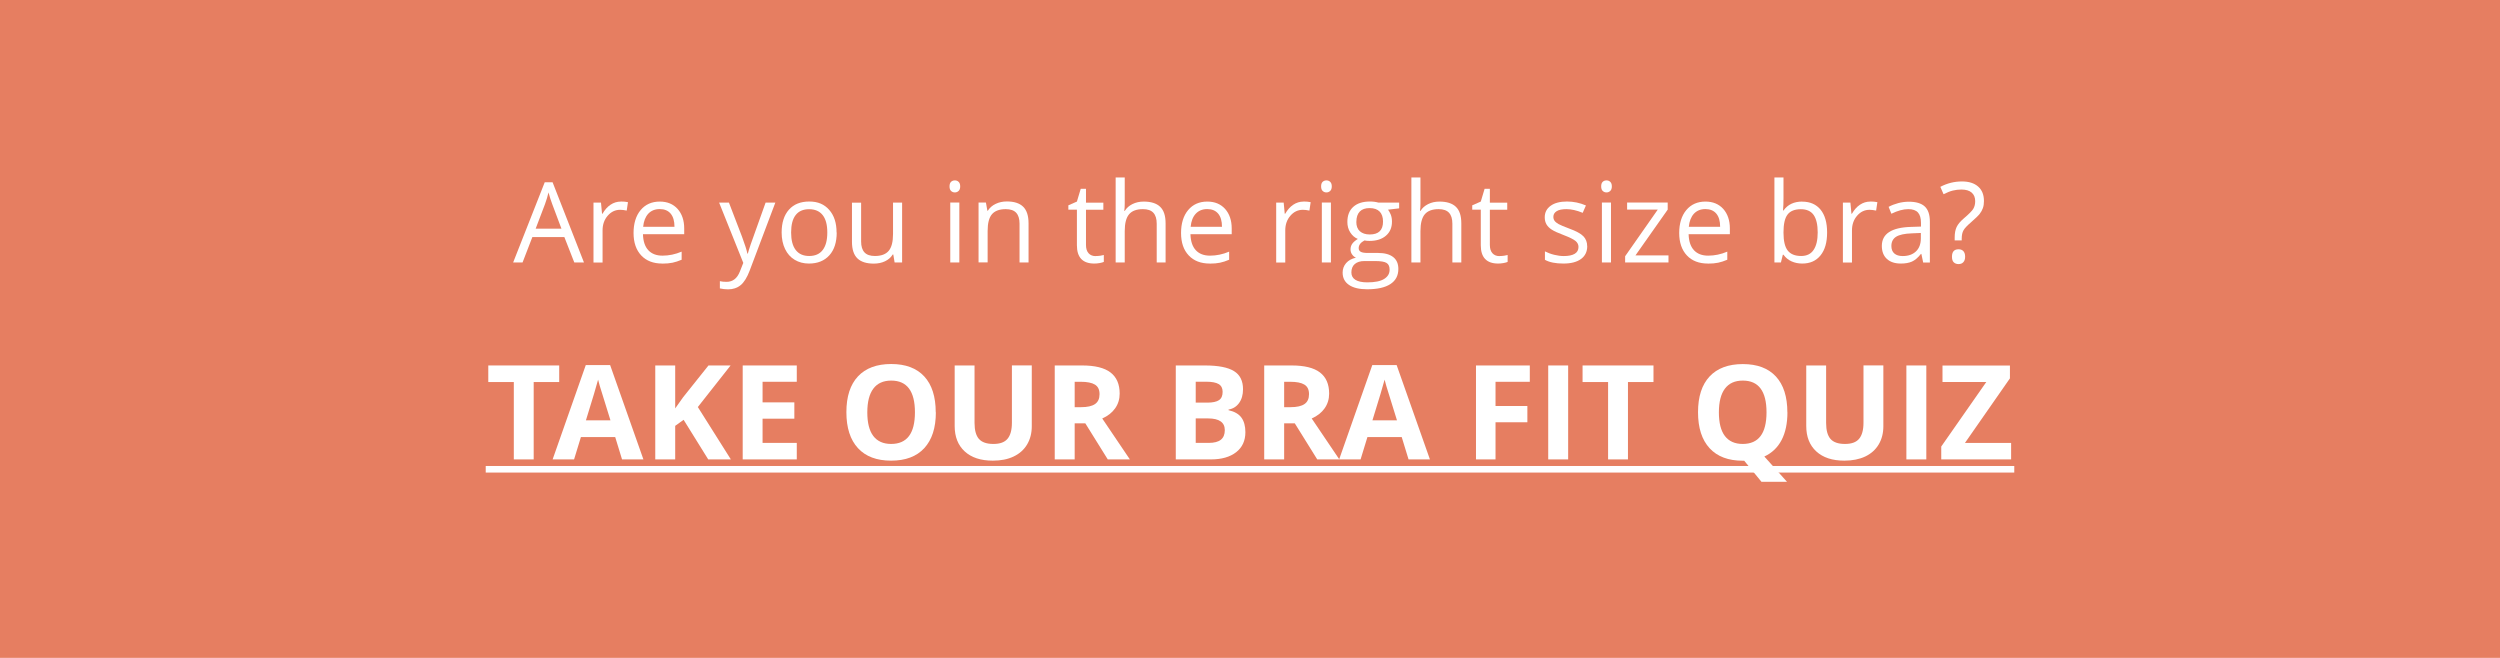 <?xml version="1.0" encoding="UTF-8"?>
<svg id="Layer_1" data-name="Layer 1" xmlns="http://www.w3.org/2000/svg" viewBox="0 0 380 100">
  <defs>
    <style>
      .cls-1 {
        fill: #e67e61;
      }

      .cls-1, .cls-2 {
        stroke-width: 0px;
      }

      .cls-2 {
        fill: #fff;
      }
    </style>
  </defs>
  <rect class="cls-1" width="380" height="100"/>
  <g>
    <path class="cls-2" d="m87.29,39.89l-1.51-3.86h-4.86l-1.49,3.86h-1.43l4.8-12.19h1.19l4.77,12.19h-1.46Zm-1.95-5.13l-1.41-3.76c-.18-.48-.37-1.06-.56-1.75-.12.53-.29,1.12-.52,1.75l-1.43,3.76h3.93Z"/>
    <path class="cls-2" d="m94.36,30.63c.4,0,.77.03,1.09.1l-.19,1.28c-.38-.08-.71-.12-1-.12-.74,0-1.37.3-1.89.9-.52.6-.78,1.34-.78,2.23v4.88h-1.38v-9.1h1.14l.16,1.69h.07c.34-.59.74-1.05,1.22-1.37.48-.32,1-.48,1.57-.48Z"/>
    <path class="cls-2" d="m100.65,40.06c-1.34,0-2.41-.41-3.18-1.23s-1.17-1.96-1.17-3.41.36-2.63,1.08-3.49c.72-.86,1.69-1.29,2.91-1.29,1.14,0,2.04.38,2.71,1.12.66.75,1,1.74,1,2.97v.87h-6.27c.03,1.07.3,1.88.81,2.43.51.55,1.23.83,2.16.83.98,0,1.95-.2,2.91-.61v1.23c-.49.21-.95.36-1.38.45-.43.09-.96.14-1.57.14Zm-.37-8.28c-.73,0-1.31.24-1.75.71-.43.48-.69,1.13-.77,1.98h4.76c0-.87-.19-1.53-.58-2-.39-.46-.94-.69-1.66-.69Z"/>
    <path class="cls-2" d="m109.32,30.8h1.48l1.99,5.19c.44,1.18.71,2.04.81,2.56h.07c.07-.28.22-.77.45-1.45.23-.68.98-2.79,2.25-6.3h1.48l-3.91,10.36c-.39,1.02-.84,1.75-1.36,2.18-.52.43-1.15.64-1.91.64-.42,0-.84-.05-1.25-.14v-1.1c.3.07.64.1,1.02.1.95,0,1.62-.53,2.03-1.59l.51-1.29-3.67-9.15Z"/>
    <path class="cls-2" d="m127.18,35.34c0,1.48-.37,2.64-1.12,3.47-.75.83-1.78,1.25-3.1,1.25-.81,0-1.54-.19-2.17-.57s-1.12-.93-1.46-1.64c-.34-.71-.52-1.55-.52-2.51,0-1.48.37-2.64,1.11-3.47.74-.83,1.77-1.24,3.09-1.24s2.28.42,3.03,1.27,1.12,1.99,1.12,3.44Zm-6.93,0c0,1.16.23,2.05.7,2.66s1.15.91,2.05.91,1.59-.3,2.05-.91c.47-.61.7-1.49.7-2.66s-.23-2.04-.7-2.64c-.47-.6-1.16-.9-2.07-.9s-1.58.3-2.04.89-.69,1.47-.69,2.65Z"/>
    <path class="cls-2" d="m130.89,30.8v5.9c0,.74.17,1.29.51,1.66s.87.55,1.59.55c.95,0,1.65-.26,2.09-.78.44-.52.66-1.37.66-2.55v-4.78h1.38v9.1h-1.14l-.2-1.22h-.08c-.28.45-.67.79-1.17,1.03-.5.24-1.07.36-1.71.36-1.11,0-1.94-.26-2.49-.79-.55-.53-.83-1.37-.83-2.52v-5.95h1.39Z"/>
    <path class="cls-2" d="m144.33,28.33c0-.32.08-.55.23-.69.16-.15.35-.22.58-.22s.41.07.57.22c.16.15.24.38.24.69s-.08.54-.24.69c-.16.15-.35.23-.57.23-.23,0-.43-.08-.58-.23-.16-.15-.23-.38-.23-.69Zm1.49,11.56h-1.38v-9.1h1.38v9.1Z"/>
    <path class="cls-2" d="m154.97,39.89v-5.89c0-.74-.17-1.29-.51-1.66-.34-.37-.87-.55-1.59-.55-.95,0-1.65.26-2.09.77s-.66,1.36-.66,2.55v4.77h-1.38v-9.1h1.12l.22,1.25h.07c.28-.45.68-.8,1.19-1.04.51-.25,1.08-.37,1.7-.37,1.1,0,1.92.26,2.47.79.55.53.83,1.37.83,2.54v5.94h-1.38Z"/>
    <path class="cls-2" d="m166.53,38.92c.24,0,.48-.02.71-.05.23-.04.41-.07.54-.11v1.05c-.15.07-.37.13-.66.18-.29.05-.55.07-.79.07-1.76,0-2.64-.93-2.64-2.78v-5.41h-1.3v-.66l1.3-.57.58-1.94h.8v2.11h2.64v1.07h-2.64v5.35c0,.55.13.97.39,1.26s.62.44,1.07.44Z"/>
    <path class="cls-2" d="m175.82,39.89v-5.89c0-.74-.17-1.29-.51-1.66-.34-.37-.87-.55-1.59-.55-.96,0-1.66.26-2.1.78-.44.52-.66,1.37-.66,2.56v4.76h-1.38v-12.92h1.38v3.91c0,.47-.02.86-.07,1.17h.08c.27-.44.66-.78,1.16-1.03.5-.25,1.07-.38,1.71-.38,1.11,0,1.95.26,2.5.79.56.53.83,1.37.83,2.52v5.94h-1.38Z"/>
    <path class="cls-2" d="m183.87,40.06c-1.34,0-2.41-.41-3.18-1.23-.78-.82-1.17-1.96-1.17-3.41s.36-2.63,1.08-3.49,1.69-1.29,2.91-1.29c1.14,0,2.04.38,2.71,1.12.66.75,1,1.74,1,2.97v.87h-6.27c.03,1.07.3,1.88.81,2.43s1.23.83,2.16.83c.98,0,1.95-.2,2.91-.61v1.23c-.49.21-.95.36-1.38.45-.43.09-.96.14-1.57.14Zm-.37-8.28c-.73,0-1.31.24-1.75.71-.44.48-.69,1.13-.77,1.98h4.76c0-.87-.19-1.53-.58-2-.39-.46-.94-.69-1.66-.69Z"/>
    <path class="cls-2" d="m198.13,30.63c.4,0,.77.03,1.09.1l-.19,1.28c-.38-.08-.71-.12-1-.12-.74,0-1.37.3-1.89.9-.52.6-.78,1.34-.78,2.23v4.88h-1.38v-9.1h1.14l.16,1.69h.07c.34-.59.74-1.05,1.22-1.37.48-.32,1-.48,1.57-.48Z"/>
    <path class="cls-2" d="m200.81,28.33c0-.32.08-.55.23-.69.16-.15.35-.22.58-.22s.41.07.57.22c.16.15.24.38.24.69s-.08.54-.24.69c-.16.15-.35.23-.57.23-.23,0-.43-.08-.58-.23-.16-.15-.23-.38-.23-.69Zm1.49,11.56h-1.38v-9.1h1.38v9.1Z"/>
    <path class="cls-2" d="m212.67,30.8v.87l-1.69.2c.15.19.29.45.42.76.12.31.18.67.18,1.06,0,.89-.3,1.6-.91,2.13s-1.44.8-2.51.8c-.27,0-.53-.02-.76-.07-.59.31-.88.7-.88,1.17,0,.25.1.43.31.55.2.12.56.18,1.05.18h1.61c.98,0,1.74.21,2.27.62s.79,1.02.79,1.81c0,1.01-.4,1.77-1.21,2.3-.81.53-1.99.79-3.54.79-1.19,0-2.11-.22-2.75-.66-.65-.44-.97-1.07-.97-1.88,0-.55.18-1.03.53-1.44.35-.4.85-.68,1.49-.82-.23-.1-.43-.27-.58-.49-.16-.22-.24-.48-.24-.77,0-.33.09-.62.27-.87s.46-.49.84-.72c-.47-.19-.85-.52-1.15-.99-.3-.46-.44-1-.44-1.59,0-1,.3-1.76.9-2.3.6-.54,1.44-.81,2.54-.81.48,0,.91.06,1.29.17h3.15Zm-7.26,10.62c0,.49.21.87.62,1.12s1.01.38,1.79.38c1.16,0,2.01-.17,2.57-.52.56-.35.83-.81.83-1.41,0-.49-.15-.83-.46-1.02-.3-.19-.88-.29-1.72-.29h-1.65c-.62,0-1.11.15-1.46.45s-.52.73-.52,1.29Zm.75-7.71c0,.64.18,1.12.54,1.44s.86.49,1.5.49c1.35,0,2.02-.65,2.02-1.96s-.68-2.05-2.04-2.05c-.65,0-1.15.17-1.49.52s-.52.87-.52,1.55Z"/>
    <path class="cls-2" d="m220.76,39.89v-5.89c0-.74-.17-1.29-.51-1.66-.34-.37-.87-.55-1.58-.55-.96,0-1.66.26-2.1.78-.44.52-.66,1.37-.66,2.56v4.76h-1.38v-12.92h1.38v3.91c0,.47-.02.86-.07,1.17h.08c.27-.44.66-.78,1.16-1.03.5-.25,1.07-.38,1.71-.38,1.11,0,1.95.26,2.5.79.56.53.83,1.37.83,2.52v5.94h-1.38Z"/>
    <path class="cls-2" d="m227.91,38.92c.24,0,.48-.02.71-.05.23-.04.41-.07.54-.11v1.05c-.15.07-.37.13-.66.18-.29.05-.55.07-.78.07-1.76,0-2.64-.93-2.64-2.78v-5.41h-1.3v-.66l1.3-.57.58-1.94h.8v2.11h2.64v1.07h-2.64v5.35c0,.55.13.97.39,1.26s.62.44,1.07.44Z"/>
    <path class="cls-2" d="m241.26,37.41c0,.85-.32,1.5-.95,1.96s-1.52.69-2.66.69c-1.21,0-2.15-.19-2.82-.57v-1.28c.44.22.91.4,1.41.52s.98.19,1.45.19c.72,0,1.27-.11,1.66-.34.39-.23.58-.58.58-1.05,0-.35-.15-.66-.46-.91-.31-.25-.91-.55-1.8-.89-.85-.32-1.45-.59-1.81-.83-.36-.23-.62-.5-.8-.8-.17-.3-.26-.66-.26-1.07,0-.74.3-1.33.91-1.76.6-.43,1.43-.64,2.48-.64.98,0,1.94.2,2.87.6l-.49,1.12c-.91-.38-1.74-.56-2.48-.56-.65,0-1.15.1-1.48.31s-.5.49-.5.85c0,.24.06.45.19.62.12.17.33.33.6.49.28.15.81.38,1.59.67,1.08.39,1.81.79,2.19,1.19.38.4.57.9.57,1.5Z"/>
    <path class="cls-2" d="m243.38,28.33c0-.32.08-.55.23-.69.15-.15.35-.22.58-.22s.41.07.57.22.24.38.24.69-.08.54-.24.69c-.16.15-.35.23-.57.23s-.43-.08-.58-.23c-.16-.15-.23-.38-.23-.69Zm1.49,11.56h-1.38v-9.1h1.38v9.1Z"/>
    <path class="cls-2" d="m253.62,39.89h-6.6v-.94l4.96-7.09h-4.66v-1.07h6.17v1.07l-4.9,6.96h5.02v1.07Z"/>
    <path class="cls-2" d="m259.59,40.06c-1.34,0-2.41-.41-3.18-1.23s-1.17-1.96-1.17-3.41.36-2.63,1.08-3.49c.72-.86,1.69-1.29,2.91-1.29,1.14,0,2.04.38,2.71,1.12.66.75,1,1.74,1,2.97v.87h-6.27c.03,1.07.3,1.88.81,2.43.51.55,1.23.83,2.16.83.98,0,1.95-.2,2.91-.61v1.23c-.49.21-.95.36-1.38.45-.43.09-.96.14-1.57.14Zm-.37-8.28c-.73,0-1.31.24-1.75.71-.43.48-.69,1.13-.77,1.98h4.76c0-.87-.19-1.53-.58-2-.39-.46-.94-.69-1.66-.69Z"/>
    <path class="cls-2" d="m273.94,30.65c1.2,0,2.12.41,2.79,1.22.66.82.99,1.97.99,3.47s-.33,2.65-1,3.48c-.67.83-1.59,1.24-2.78,1.24-.59,0-1.13-.11-1.62-.33-.49-.22-.9-.55-1.23-1.01h-.1l-.29,1.17h-.99v-12.92h1.38v3.14c0,.7-.02,1.33-.07,1.89h.07c.64-.91,1.59-1.36,2.86-1.36Zm-.2,1.15c-.94,0-1.62.27-2.03.81-.42.54-.62,1.45-.62,2.73s.21,2.19.64,2.74c.43.55,1.11.83,2.05.83.85,0,1.48-.31,1.89-.93.42-.62.62-1.5.62-2.66s-.21-2.07-.62-2.65-1.06-.87-1.93-.87Z"/>
    <path class="cls-2" d="m284.27,30.63c.4,0,.77.03,1.09.1l-.19,1.28c-.38-.08-.71-.12-1-.12-.74,0-1.37.3-1.89.9-.52.6-.78,1.34-.78,2.23v4.88h-1.38v-9.1h1.14l.16,1.69h.07c.34-.59.74-1.05,1.22-1.37s1-.48,1.57-.48Z"/>
    <path class="cls-2" d="m292.32,39.89l-.27-1.29h-.07c-.45.57-.91.96-1.36,1.16-.45.2-1.01.3-1.69.3-.9,0-1.61-.23-2.12-.7s-.77-1.13-.77-1.98c0-1.84,1.47-2.8,4.41-2.89l1.54-.05v-.56c0-.71-.15-1.24-.46-1.58-.31-.34-.8-.51-1.47-.51-.76,0-1.62.23-2.57.7l-.42-1.05c.45-.24.94-.43,1.47-.57s1.07-.21,1.61-.21c1.08,0,1.89.24,2.41.72.52.48.78,1.25.78,2.32v6.21h-1.02Zm-3.11-.97c.86,0,1.53-.24,2.02-.71.49-.47.74-1.13.74-1.98v-.82l-1.38.06c-1.1.04-1.88.21-2.37.51-.48.3-.73.77-.73,1.41,0,.5.15.88.45,1.14s.72.39,1.27.39Z"/>
    <path class="cls-2" d="m297.11,36.55v-.45c0-.65.1-1.18.3-1.6.2-.42.57-.86,1.11-1.32.75-.64,1.23-1.12,1.42-1.44s.29-.71.29-1.16c0-.56-.18-1-.54-1.31-.36-.31-.88-.46-1.56-.46-.44,0-.86.05-1.28.15-.42.1-.89.29-1.43.56l-.49-1.12c1.04-.55,2.14-.82,3.28-.82,1.06,0,1.88.26,2.47.78.59.52.88,1.25.88,2.2,0,.4-.05.76-.16,1.07-.11.31-.27.6-.48.87-.21.27-.66.71-1.36,1.32-.56.48-.93.87-1.11,1.19s-.27.74-.27,1.26v.27h-1.07Zm-.41,2.47c0-.75.33-1.13,1-1.13.32,0,.57.1.74.29.17.19.26.47.26.84s-.09.63-.27.83c-.18.2-.42.29-.74.29-.29,0-.53-.09-.71-.26-.19-.17-.28-.46-.28-.86Z"/>
  </g>
  <g>
    <path class="cls-2" d="m81.13,69.83h-3.03v-11.76h-3.88v-2.52h10.78v2.52h-3.88v11.76Z"/>
    <path class="cls-2" d="m94.55,69.83l-1.04-3.4h-5.21l-1.04,3.4h-3.26l5.04-14.34h3.7l5.06,14.34h-3.26Zm-1.76-5.94c-.96-3.08-1.5-4.82-1.62-5.22s-.21-.72-.26-.96c-.21.83-.83,2.89-1.85,6.18h3.72Z"/>
    <path class="cls-2" d="m111.09,69.83h-3.44l-3.74-6.02-1.28.92v5.1h-3.03v-14.28h3.03v6.53l1.19-1.68,3.87-4.85h3.36l-4.98,6.32,5.02,7.96Z"/>
    <path class="cls-2" d="m121.11,69.83h-8.22v-14.28h8.22v2.48h-5.2v3.13h4.83v2.48h-4.83v3.68h5.2v2.5Z"/>
    <path class="cls-2" d="m142.25,62.67c0,2.36-.59,4.18-1.76,5.45s-2.85,1.9-5.04,1.9-3.87-.63-5.04-1.9-1.76-3.09-1.76-5.47.59-4.19,1.76-5.44,2.86-1.88,5.05-1.88,3.87.63,5.03,1.89,1.74,3.08,1.74,5.45Zm-10.42,0c0,1.59.3,2.8.91,3.6s1.51,1.21,2.71,1.21c2.42,0,3.62-1.6,3.62-4.81s-1.2-4.82-3.6-4.82c-1.21,0-2.11.41-2.72,1.22s-.92,2.01-.92,3.61Z"/>
    <path class="cls-2" d="m156.83,55.55v9.24c0,1.05-.24,1.98-.71,2.77s-1.15,1.4-2.05,1.83-1.95.63-3.16.63c-1.84,0-3.26-.47-4.28-1.41s-1.52-2.23-1.52-3.86v-9.2h3.02v8.74c0,1.1.22,1.91.66,2.42s1.18.77,2.2.77,1.71-.26,2.15-.78.67-1.33.67-2.44v-8.72h3.02Z"/>
    <path class="cls-2" d="m163.35,64.35v5.48h-3.03v-14.28h4.16c1.94,0,3.38.35,4.31,1.06s1.4,1.78,1.4,3.22c0,.84-.23,1.59-.69,2.24s-1.12,1.17-1.96,1.54c2.15,3.21,3.55,5.28,4.2,6.22h-3.36l-3.41-5.48h-1.61Zm0-2.46h.98c.96,0,1.66-.16,2.12-.48s.68-.82.68-1.5-.23-1.16-.7-1.45-1.19-.43-2.16-.43h-.92v3.86Z"/>
    <path class="cls-2" d="m178.72,55.55h4.44c2.03,0,3.49.29,4.41.86s1.37,1.49,1.37,2.75c0,.85-.2,1.55-.6,2.1s-.93.88-1.6.99v.1c.9.2,1.56.58,1.96,1.13s.6,1.29.6,2.21c0,1.3-.47,2.32-1.41,3.05s-2.22,1.09-3.83,1.09h-5.34v-14.28Zm3.03,5.65h1.76c.82,0,1.41-.13,1.78-.38s.55-.67.55-1.26c0-.55-.2-.94-.6-1.18s-1.03-.36-1.9-.36h-1.59v3.17Zm0,2.4v3.72h1.97c.83,0,1.45-.16,1.85-.48s.6-.81.6-1.46c0-1.18-.85-1.78-2.54-1.78h-1.88Z"/>
    <path class="cls-2" d="m195.19,64.35v5.48h-3.03v-14.28h4.16c1.94,0,3.38.35,4.31,1.06s1.4,1.78,1.4,3.22c0,.84-.23,1.59-.69,2.24s-1.12,1.17-1.96,1.54c2.15,3.21,3.55,5.28,4.2,6.22h-3.36l-3.41-5.48h-1.61Zm0-2.46h.98c.96,0,1.66-.16,2.12-.48s.68-.82.68-1.5-.23-1.16-.7-1.45-1.19-.43-2.16-.43h-.92v3.86Z"/>
    <path class="cls-2" d="m214.1,69.83l-1.04-3.4h-5.21l-1.04,3.4h-3.26l5.04-14.34h3.7l5.06,14.34h-3.26Zm-1.76-5.94c-.96-3.08-1.5-4.82-1.62-5.22s-.21-.72-.26-.96c-.21.83-.83,2.89-1.85,6.18h3.72Z"/>
    <path class="cls-2" d="m227.33,69.83h-2.98v-14.28h8.18v2.48h-5.21v3.68h4.84v2.47h-4.84v5.64Z"/>
    <path class="cls-2" d="m235.33,69.83v-14.28h3.03v14.28h-3.03Z"/>
    <path class="cls-2" d="m247.46,69.83h-3.03v-11.76h-3.88v-2.52h10.78v2.52h-3.88v11.76Z"/>
    <path class="cls-2" d="m271.69,62.67c0,1.68-.3,3.09-.89,4.22s-1.47,1.97-2.62,2.5l3.44,3.84h-3.88l-2.62-3.2h-.22c-2.19,0-3.87-.63-5.04-1.9s-1.76-3.09-1.76-5.47.59-4.19,1.76-5.44,2.86-1.88,5.05-1.88,3.87.63,5.03,1.89,1.74,3.08,1.74,5.45Zm-10.42,0c0,1.59.3,2.8.91,3.6s1.51,1.21,2.71,1.21c2.42,0,3.62-1.6,3.62-4.81s-1.2-4.82-3.6-4.82c-1.21,0-2.11.41-2.72,1.22s-.92,2.01-.92,3.61Z"/>
    <path class="cls-2" d="m286.27,55.55v9.24c0,1.05-.24,1.98-.71,2.77s-1.15,1.4-2.05,1.83c-.89.42-1.95.63-3.16.63-1.84,0-3.26-.47-4.28-1.41s-1.52-2.23-1.52-3.86v-9.2h3.02v8.74c0,1.1.22,1.91.66,2.42s1.18.77,2.2.77,1.71-.26,2.15-.78.67-1.33.67-2.44v-8.72h3.02Z"/>
    <path class="cls-2" d="m289.77,69.83v-14.28h3.03v14.28h-3.03Z"/>
    <path class="cls-2" d="m305.69,69.83h-10.62v-1.96l6.85-9.81h-6.66v-2.5h10.25v1.95l-6.84,9.82h7.02v2.5Z"/>
    <path class="cls-2" d="m73.83,71.83v-1h232.34v1H73.83Z"/>
  </g>
</svg>